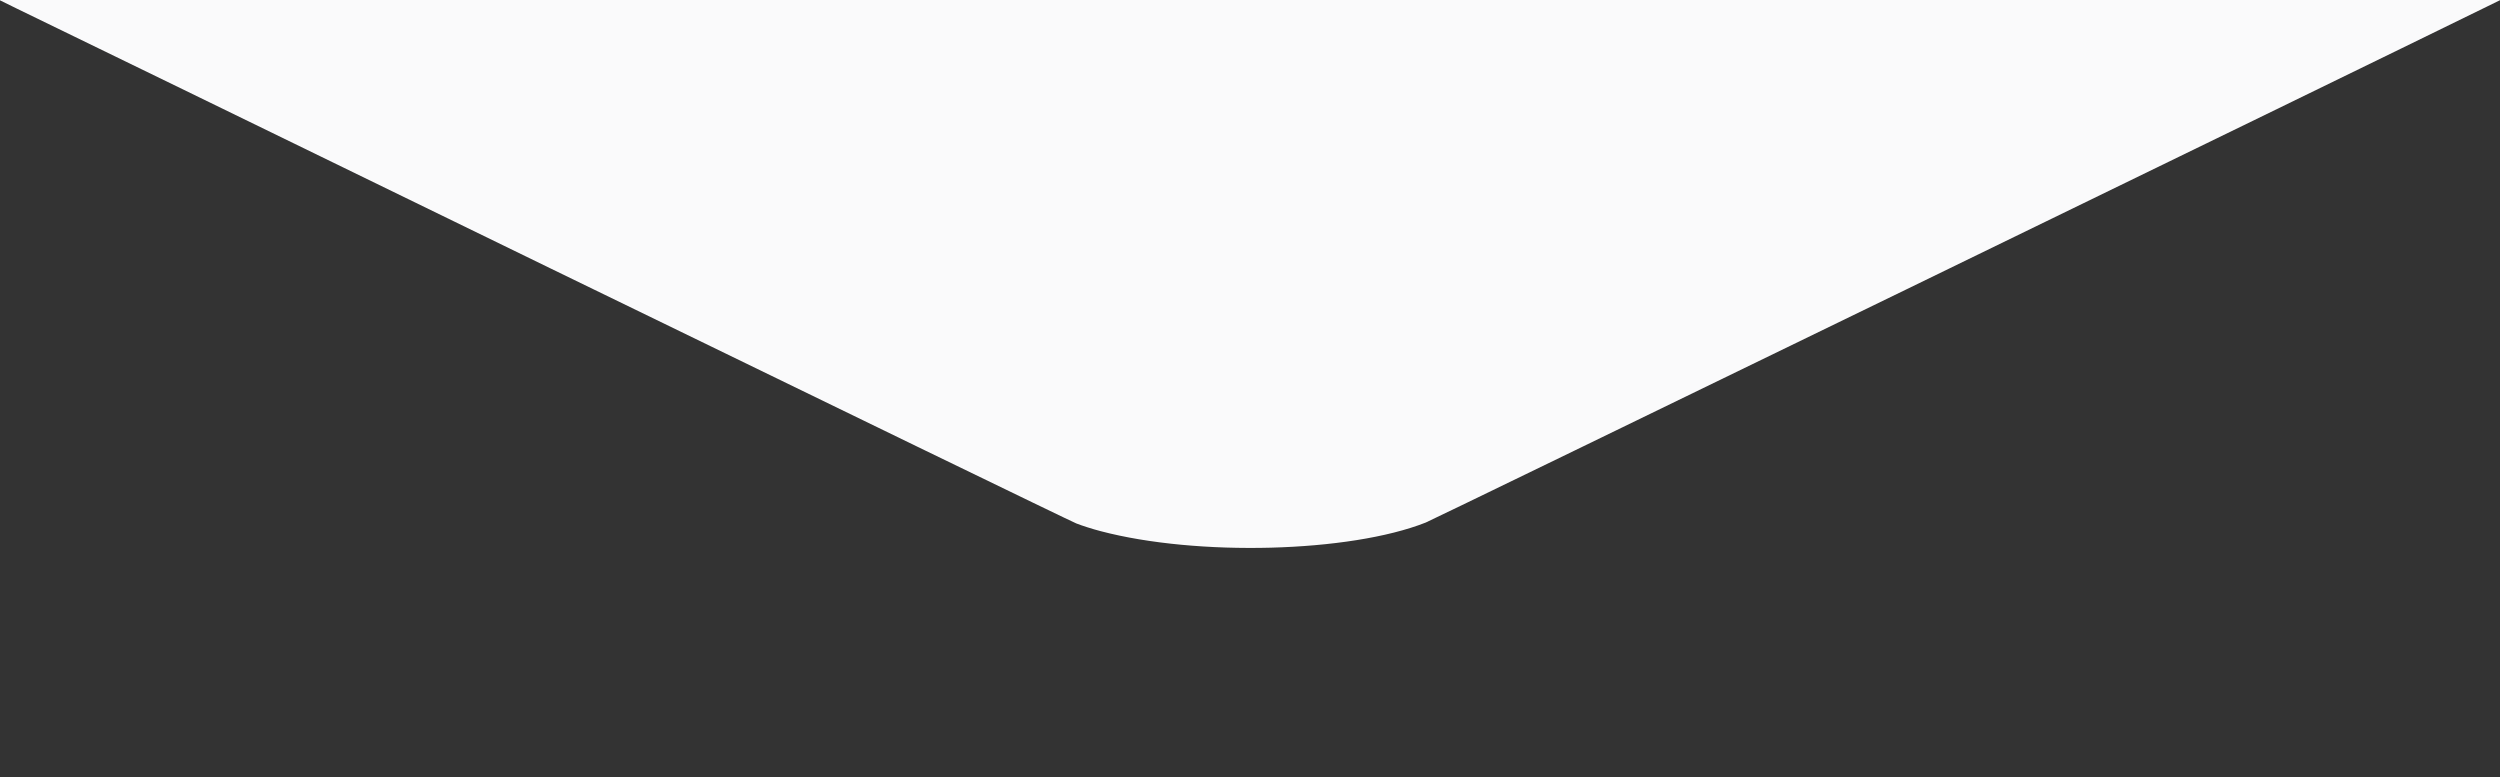 <svg xmlns="http://www.w3.org/2000/svg" width="1920pt" height="597pt" viewBox="0 0 1920 597" preserveAspectRatio="xMidYMid meet"><rect x="0" y="0" width="1920" height="597" fill="#333333" stroke="none"/><g transform="translate(0,597) scale(0.1,-0.1)" fill="#FAFAFB" stroke="none"><path d="M125 5906 c72 -34 1916 -932 4098 -1995 2183 -1062 4002 -1945 4043 -1961 40 -16 124 -43 186 -59 742 -196 1914 -165 2498 66 54 21 7070 3432 8149 3962 l104 51 -9604 0 -9604 0 130 -64z"></path></g></svg>